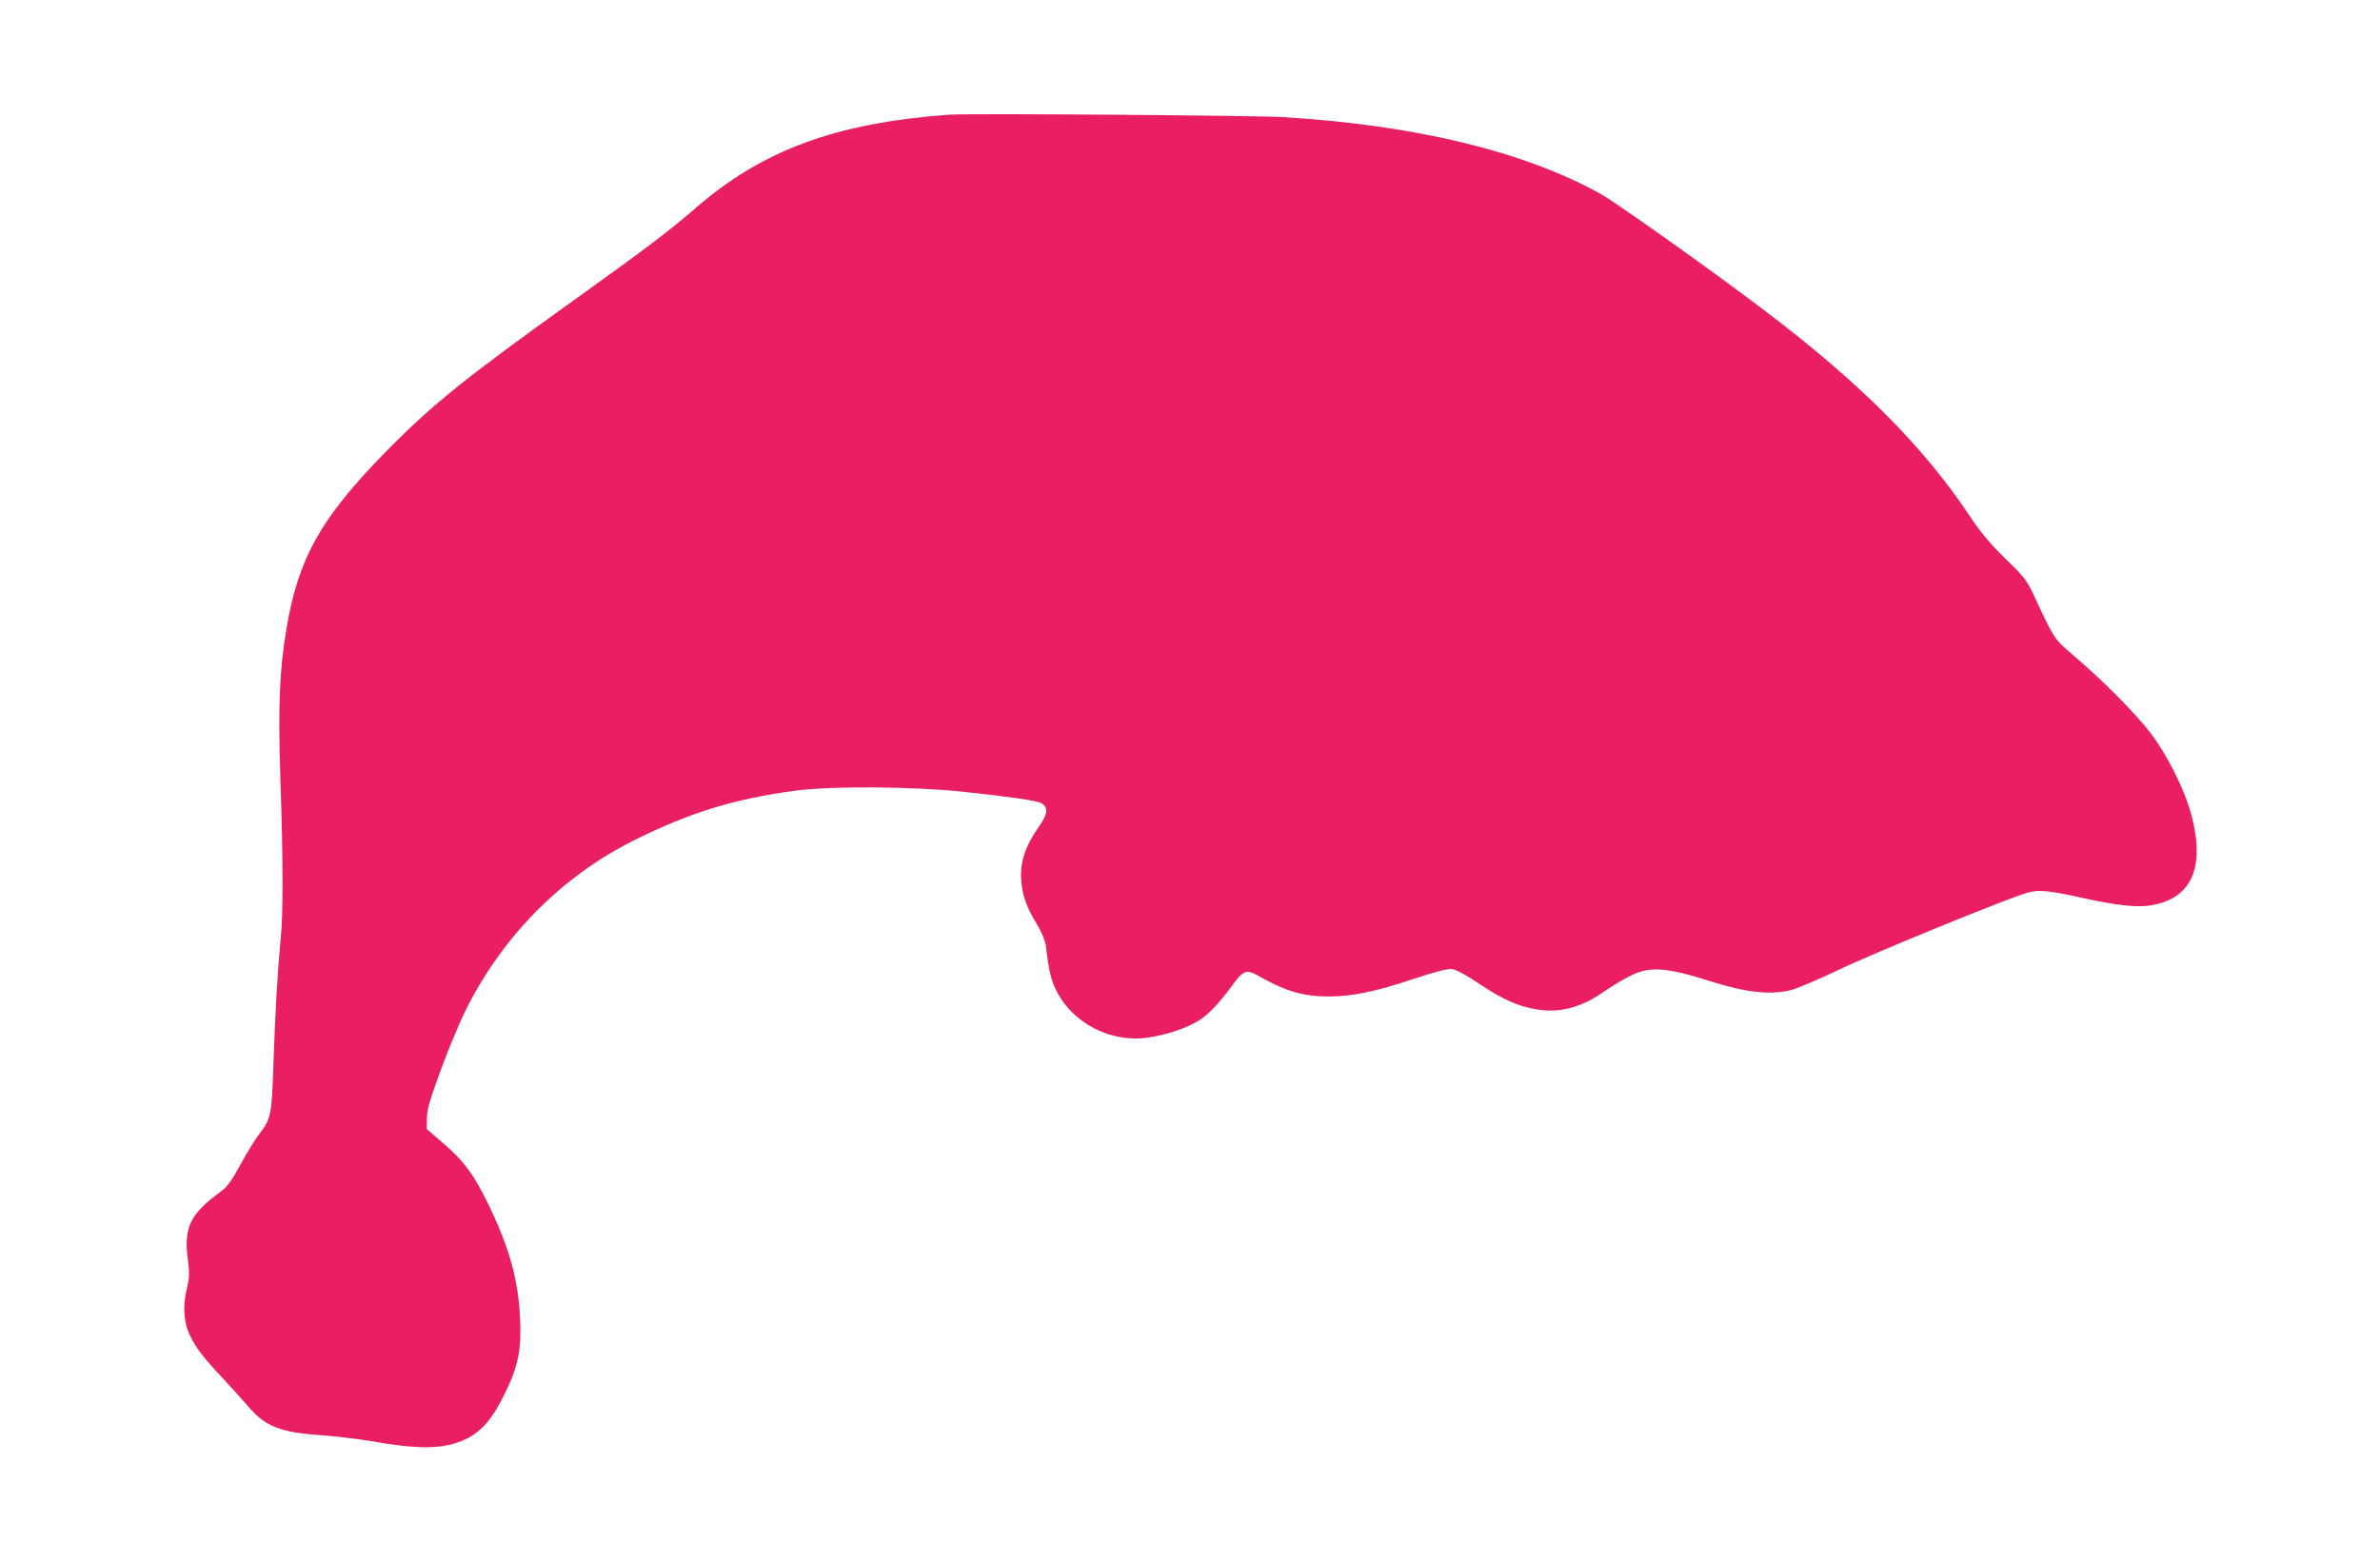 <?xml version="1.0" standalone="no"?>
<!DOCTYPE svg PUBLIC "-//W3C//DTD SVG 20010904//EN"
 "http://www.w3.org/TR/2001/REC-SVG-20010904/DTD/svg10.dtd">
<svg version="1.0" xmlns="http://www.w3.org/2000/svg"
 width="1280pt" height="840pt" viewBox="0 0 1280 840"
 preserveAspectRatio="xMidYMid meet">
<g transform="translate(0,840) scale(0.1,-0.1)"
fill="#e91e63" stroke="none">
<path d="M5105 7783 c-609 -44 -1005 -190 -1365 -503 -137 -119 -269 -219
-640 -485 -602 -431 -776 -571 -1031 -831 -345 -353 -464 -566 -528 -943 -38
-224 -46 -417 -33 -815 15 -426 15 -726 2 -851 -16 -165 -30 -397 -39 -666
-10 -294 -12 -304 -82 -396 -22 -30 -66 -102 -98 -161 -44 -82 -68 -114 -102
-140 -167 -123 -201 -192 -179 -365 10 -76 9 -98 -5 -158 -24 -96 -17 -187 20
-259 32 -65 71 -115 180 -231 44 -47 102 -112 129 -143 92 -109 173 -141 394
-156 81 -6 197 -20 257 -30 274 -49 406 -46 522 10 85 42 142 109 208 244 72
147 90 235 82 406 -10 210 -59 383 -172 615 -79 161 -129 229 -242 326 l-88
76 1 59 c1 47 16 100 73 254 39 107 98 249 130 315 197 402 516 727 907 923
299 150 542 225 871 269 196 26 634 23 905 -6 253 -27 392 -47 418 -61 38 -21
36 -57 -7 -118 -81 -115 -110 -203 -100 -307 7 -76 30 -139 85 -229 26 -43 43
-86 47 -115 16 -135 27 -181 56 -239 87 -176 294 -283 494 -253 106 16 214 53
279 96 52 34 103 89 188 204 45 60 66 66 120 35 151 -86 245 -114 384 -114
124 0 252 26 449 92 129 43 190 58 215 55 22 -3 77 -32 146 -79 125 -84 211
-122 311 -138 122 -20 238 11 359 96 44 30 108 69 144 86 103 52 193 45 435
-32 191 -60 318 -73 430 -45 33 9 148 58 255 109 185 89 923 391 1020 416 56
15 117 9 290 -30 187 -41 297 -53 373 -39 215 39 287 203 213 484 -36 136
-127 319 -220 442 -79 104 -260 286 -415 418 -101 86 -102 86 -202 300 -48
105 -56 115 -164 220 -83 82 -133 141 -194 233 -248 373 -595 719 -1104 1104
-286 217 -799 581 -882 627 -412 227 -989 367 -1701 411 -151 9 -1696 21
-1799 13z"/>
</g>
</svg>
